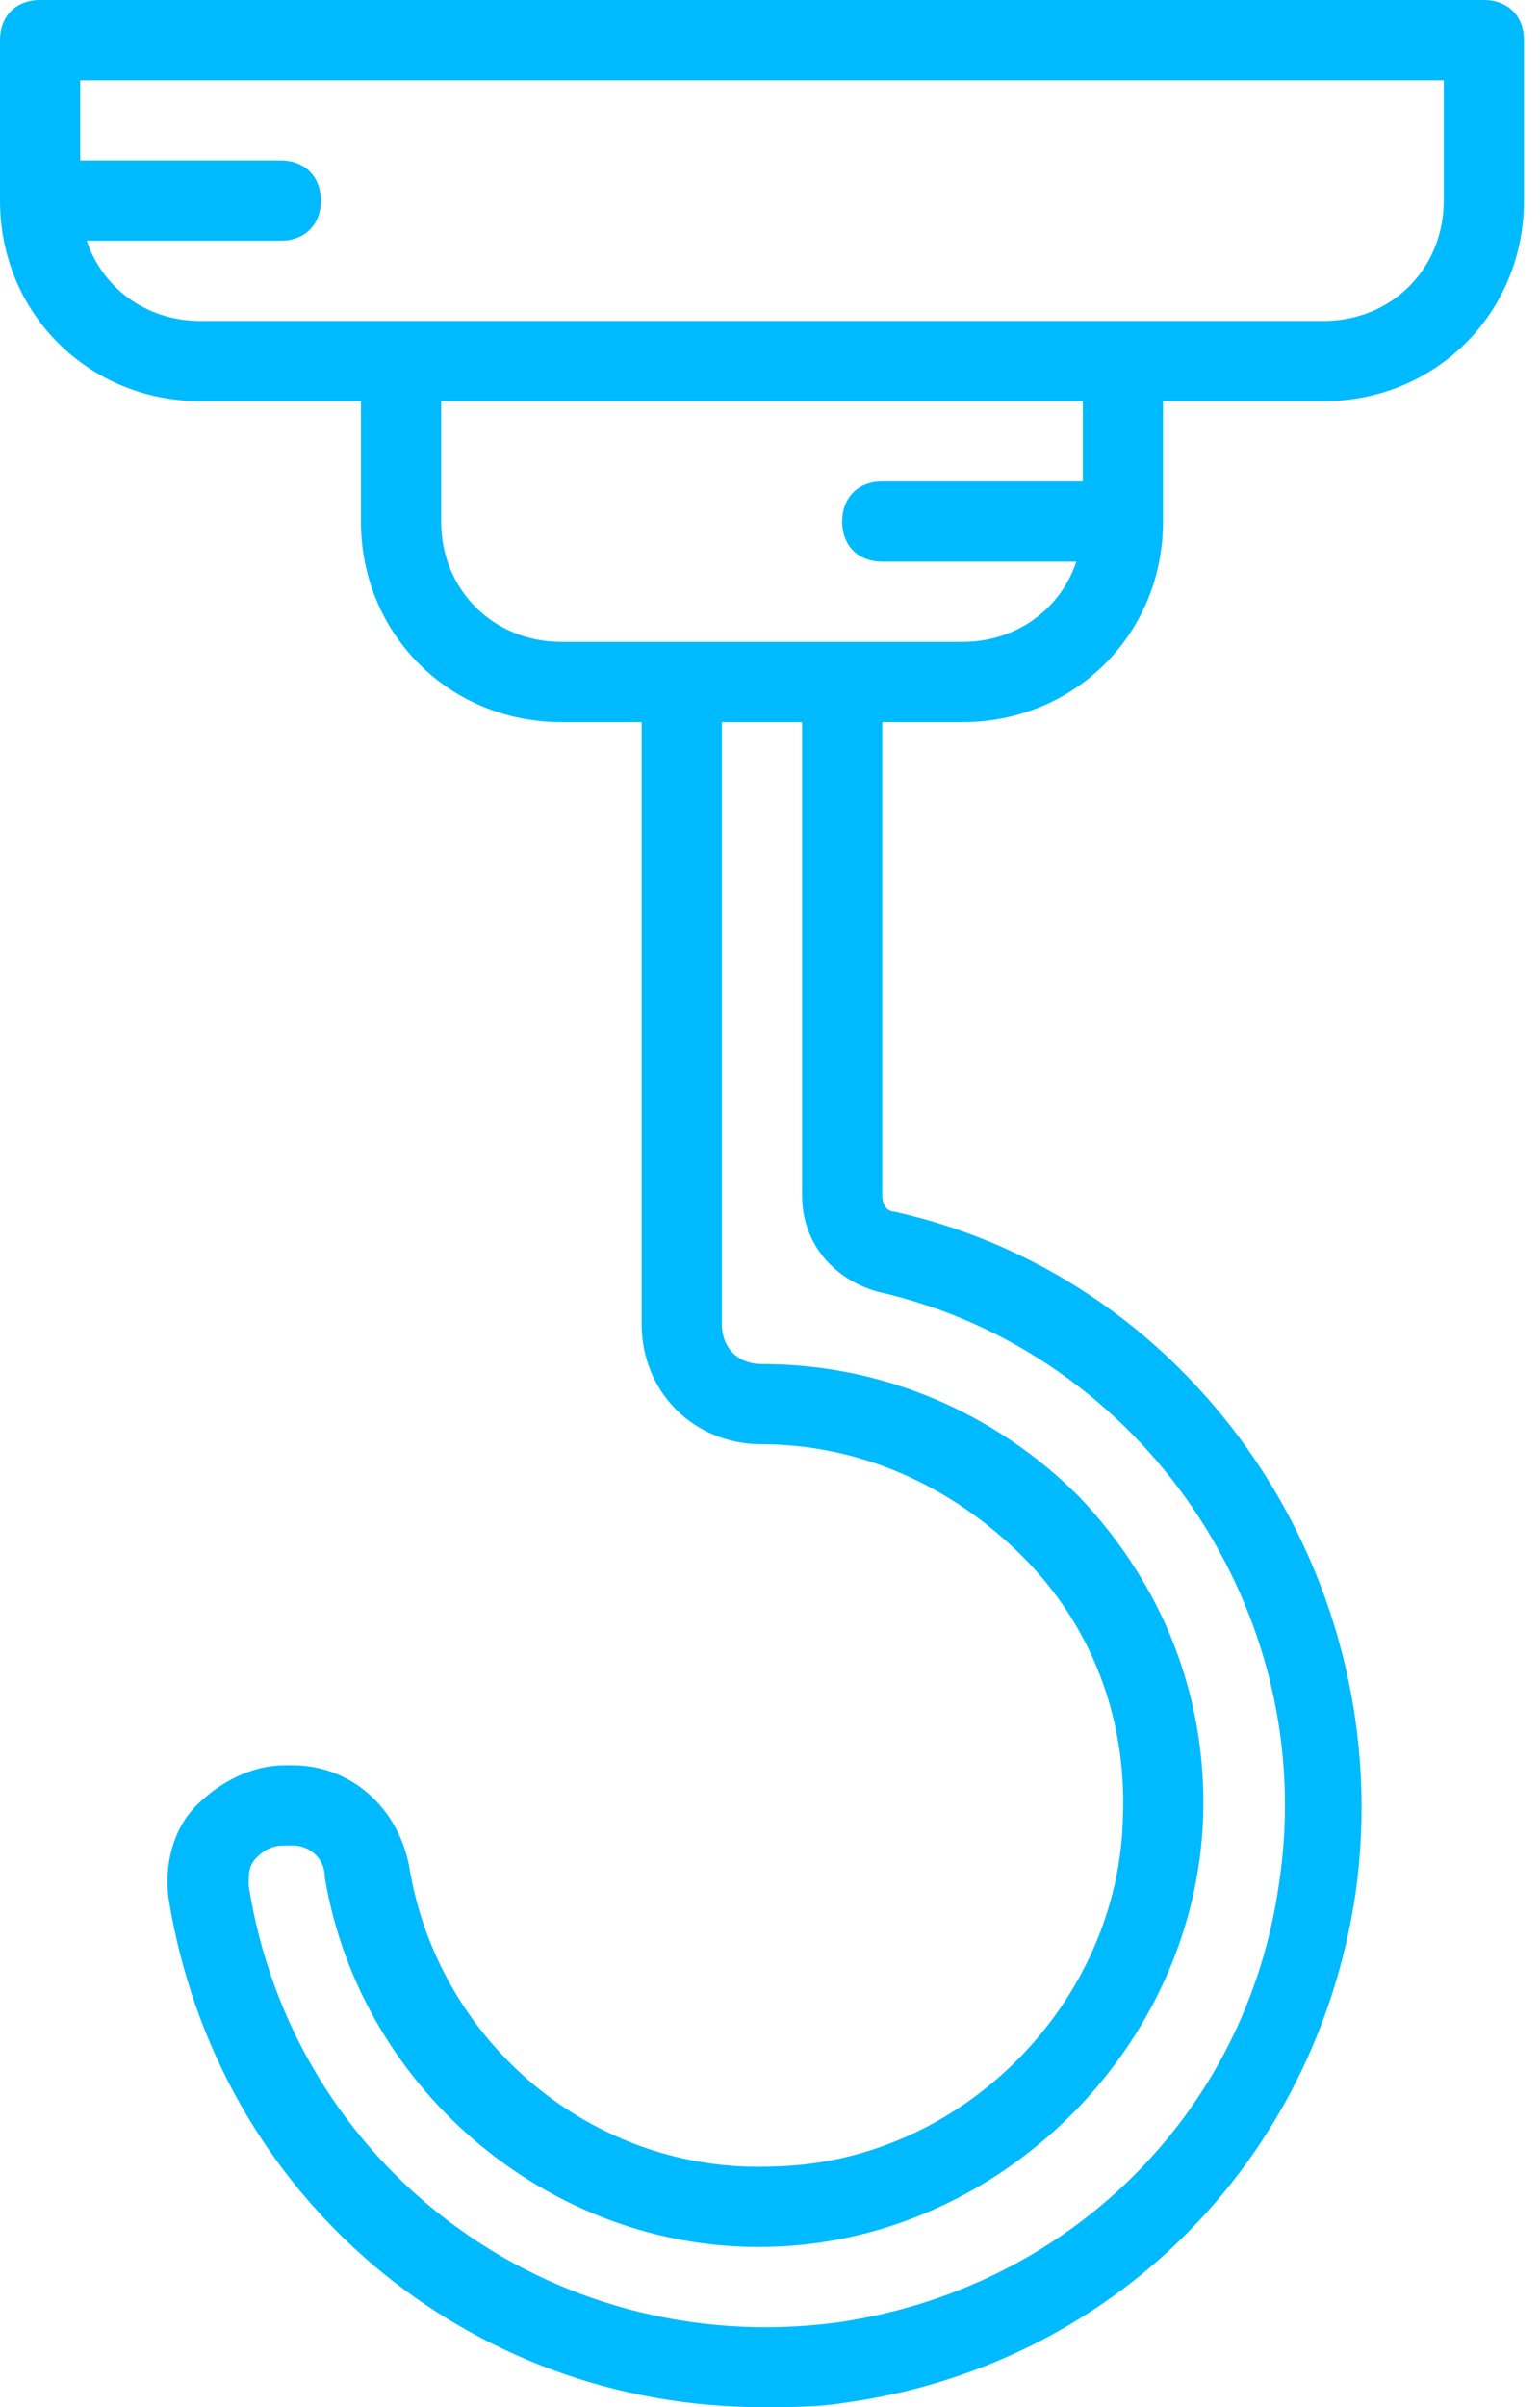 <svg width="32" height="50" viewBox="0 0 32 50" fill="none" xmlns="http://www.w3.org/2000/svg">
<path d="M30.833 0H0.833C0.333 0 0 0.333 0 0.833V4.167C0 6.5 1.833 8.333 4.167 8.333H7.5V10.833C7.5 13.167 9.333 15 11.667 15H13.333V27.5C13.333 28.917 14.417 30 15.833 30C17.833 30 19.75 30.833 21.25 32.333C22.667 33.75 23.417 35.667 23.333 37.75C23.25 41.583 20 44.917 16.083 45C12.333 45.167 9.083 42.417 8.5 38.75C8.25 37.5 7.25 36.667 6.083 36.667H5.917C5.25 36.667 4.583 37 4.083 37.5C3.583 38 3.417 38.75 3.5 39.417C4.5 45.667 9.75 50 15.833 50C16.417 50 17 50 17.5 49.917C23.083 49.167 27.333 44.917 28.167 39.333C29.083 32.833 24.917 26.583 18.583 25.167C18.417 25.167 18.333 25 18.333 24.833V15H20C22.333 15 24.167 13.167 24.167 10.833V8.333H27.5C29.833 8.333 31.667 6.5 31.667 4.167V0.833C31.667 0.333 31.333 0 30.833 0ZM18.25 26.833C23.75 28.083 27.417 33.5 26.583 39.083C25.917 43.917 22.167 47.583 17.333 48.25C11.417 49 6.083 45 5.167 39.167C5.167 38.917 5.167 38.75 5.333 38.583C5.5 38.417 5.667 38.333 5.917 38.333H6.083C6.417 38.333 6.75 38.583 6.75 39C7.5 43.5 11.583 46.833 16.083 46.667C20.833 46.5 24.833 42.5 25 37.75C25.083 35.25 24.167 32.917 22.417 31.083C20.667 29.333 18.333 28.333 15.833 28.333C15.333 28.333 15 28 15 27.5V15H16.667V24.833C16.667 25.833 17.333 26.583 18.25 26.833ZM22.5 10H18.333C17.833 10 17.5 10.333 17.5 10.833C17.5 11.333 17.833 11.667 18.333 11.667H22.366C22.035 12.653 21.122 13.333 20 13.333H11.667C10.25 13.333 9.167 12.25 9.167 10.833V8.333H22.5V10ZM30 4.167C30 5.583 28.917 6.667 27.5 6.667H4.167C3.044 6.667 2.132 5.987 1.801 5H5.833C6.333 5 6.667 4.667 6.667 4.167C6.667 3.667 6.333 3.333 5.833 3.333H1.667V1.667H30L30 4.167Z" fill="#00BAFF"/>
</svg>
